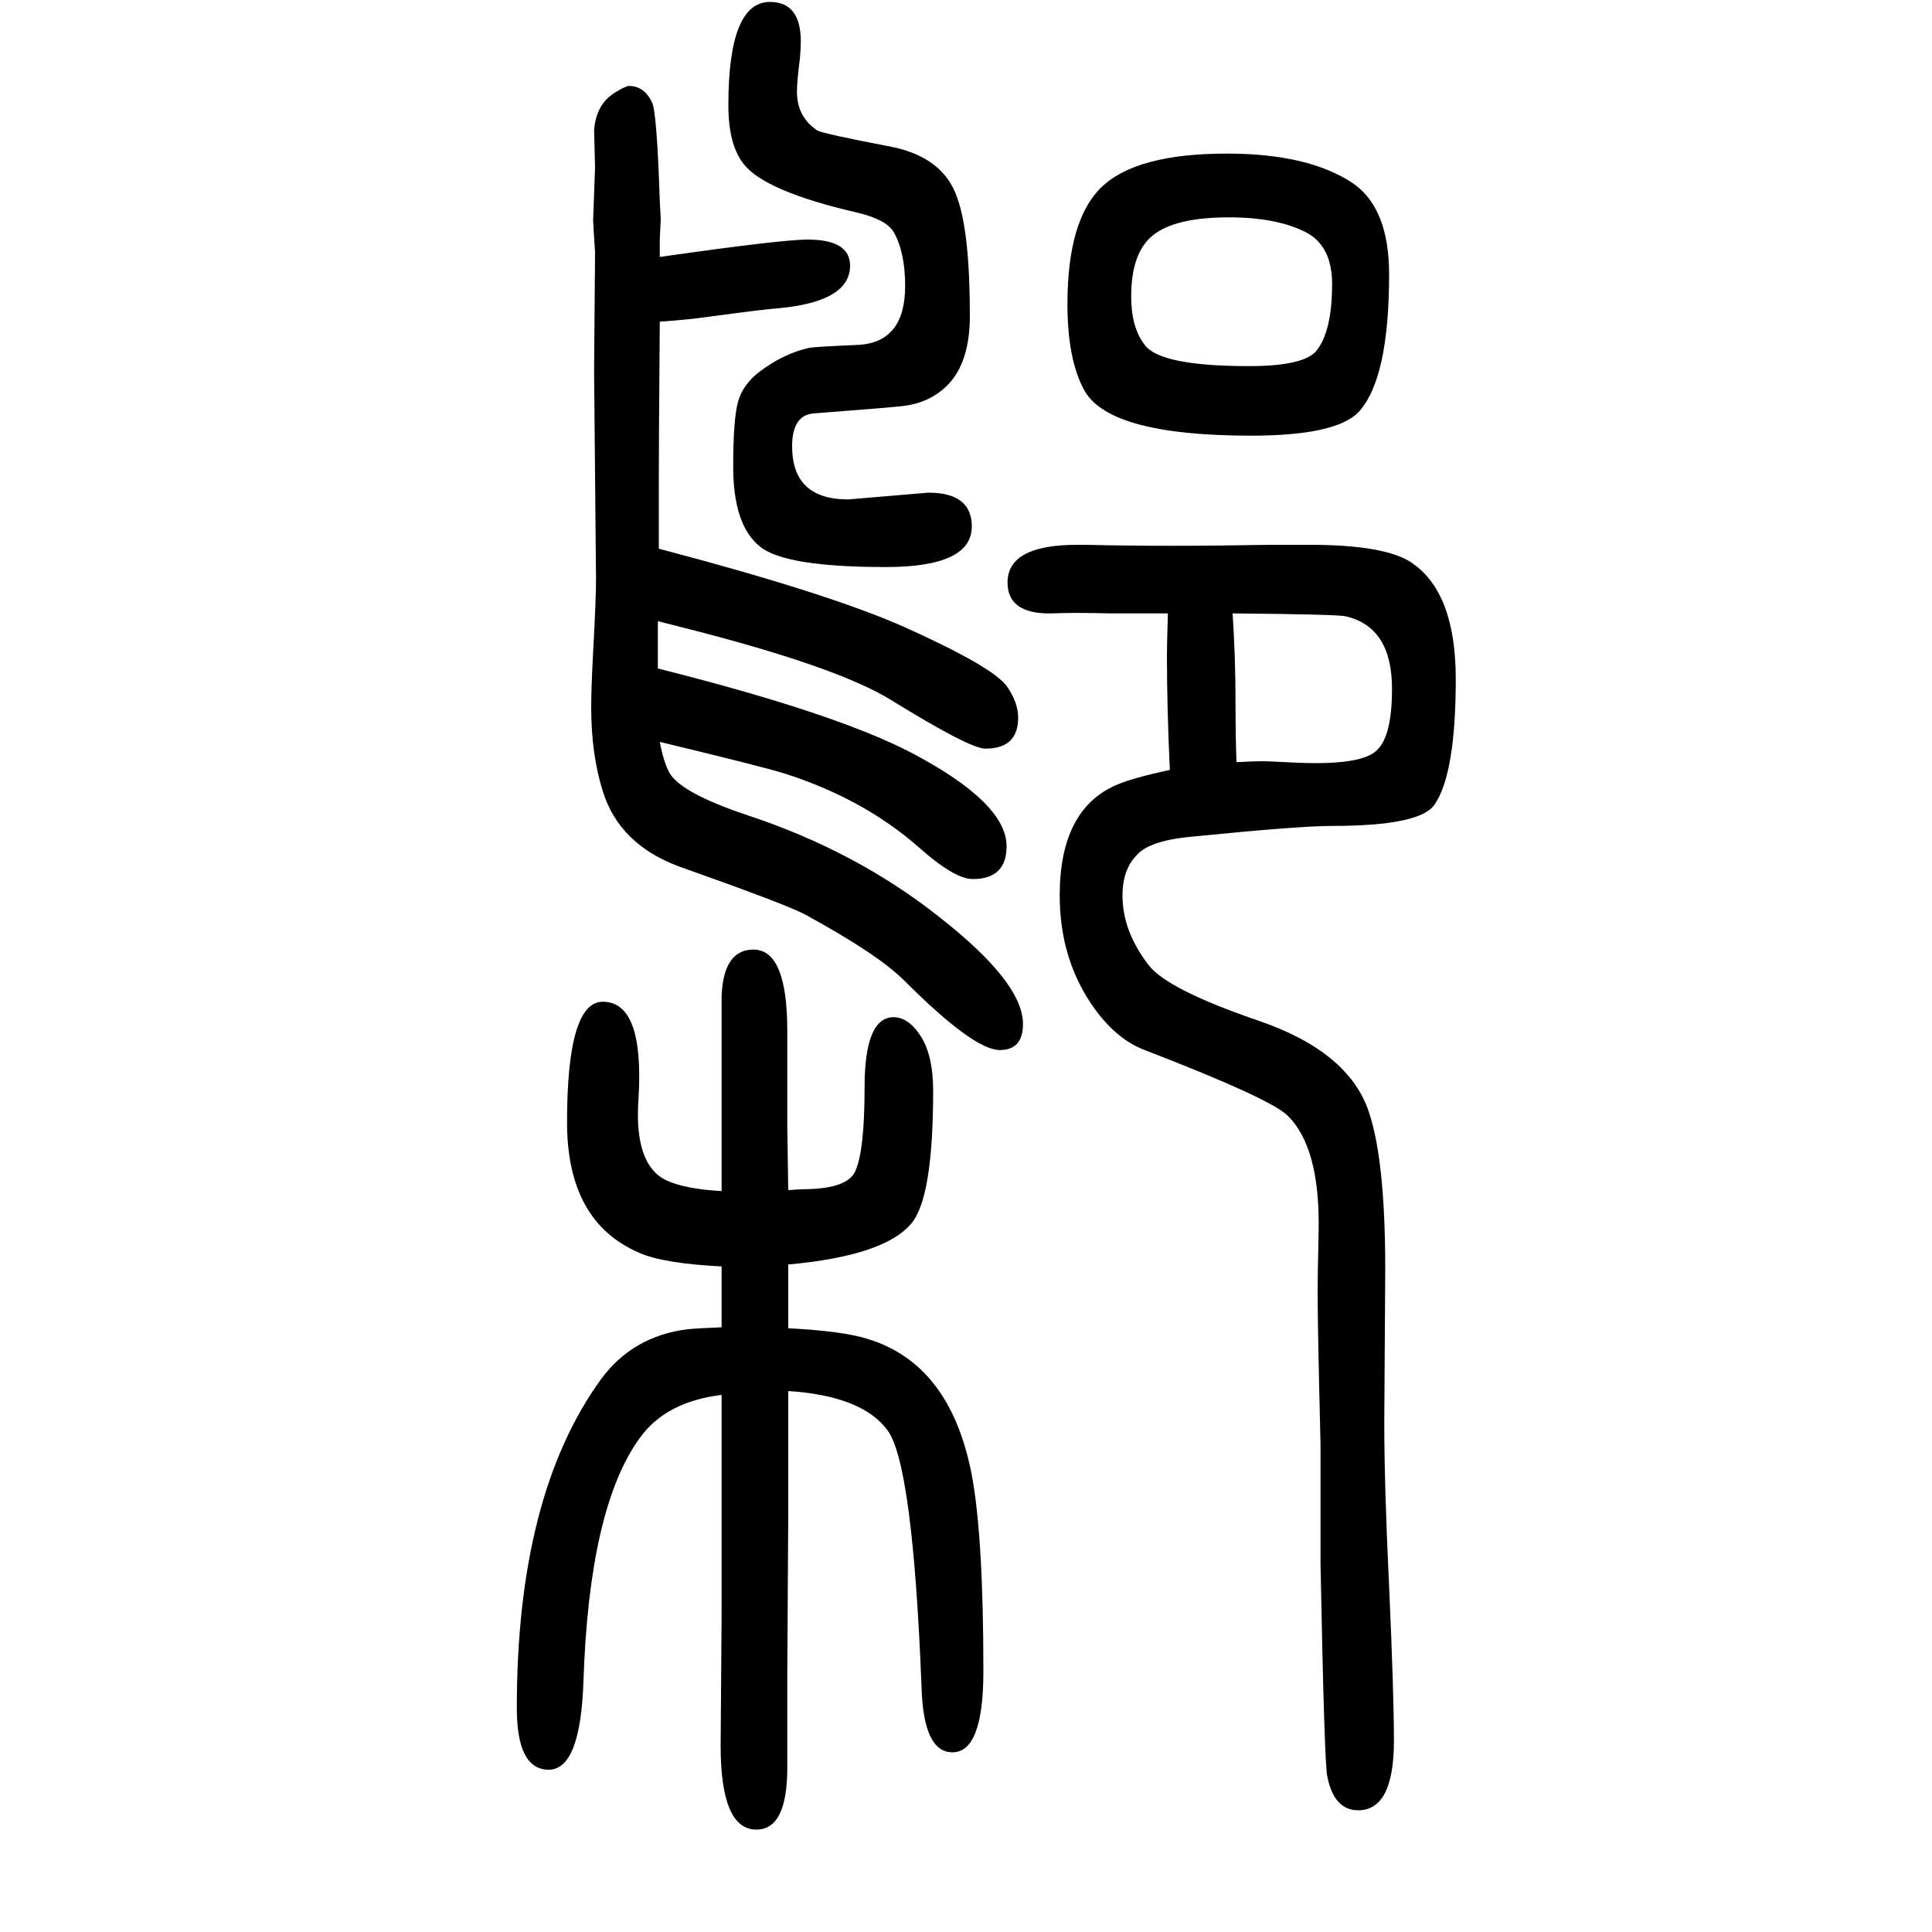 <svg xmlns="http://www.w3.org/2000/svg" xmlns:xlink="http://www.w3.org/1999/xlink" height="100" width="100" version="1.1"><path d="M683 882q4 -21 10 -32q12 -21 81 -44q112 -37 198 -105q87 -68 87 -111q0 -27 -24 -27q-27 0 -99 72q-27 27 -102 68q-18 10 -131 50q-62 23 -79 78q-12 38 -12 87q0 19 2 57q3 55 3 75l-2 216l1 123q-2 30 -2 33l2 55l-1 38q2 28 23 40q10 6 13 6q16 0 24 -17
q5 -10 8 -102l1 -19q0 -2 -1 -21v-18q126 18 153 18q44 0 44 -27q0 -37 -73 -44q-15 -1 -74 -9q-21 -3 -50 -5q-1 -125 -1 -164v-22v-49q175 -46 254 -81q91 -41 106 -61q12 -17 12 -33q0 -32 -34 -32q-16 0 -97 50q-53 33 -199 71l-43 11v-23v-26q183 -46 262 -87
q99 -52 99 -97q0 -34 -35 -34q-19 0 -56 33q-57 50 -138 76q-22 7 -130 33zM816 341v-66q57 -3 82 -11q86 -26 108 -141q12 -64 12 -203q0 -84 -32 -84q-30 0 -32 67q-9 230 -35 266t-103 41v-87v-39l-1 -168v-96q0 -64 -32 -64q-37 0 -37 87l1 135v97v40v91q-58 -7 -85 -45
q-52 -72 -58 -251q-3 -92 -36 -92t-33 64q0 220 87 340q33 45 90 52q10 1 35 2v63q-60 3 -85 14q-75 32 -75 135q0 125 37 125q43 0 37 -100q-5 -69 29 -85q20 -9 57 -11v49v153q2 48 33 48q35 0 35 -84v-100l1 -65q13 1 20 1q43 1 50 20q9 22 9 85q0 73 30 73q16 0 29 -21
q12 -20 12 -55q0 -112 -23 -138q-28 -33 -127 -42zM1211 853q-3 65 -3 118q0 12 1 44h-29h-16h-13q-43 1 -62 0q-46 -1 -46 32q0 39 72 39h10q80 -2 189 0h42q79 0 106 -19q45 -31 45 -120q0 -98 -22 -130q-15 -22 -106 -22q-34 0 -144 -11q-45 -4 -58 -19q-15 -15 -15 -42
q0 -37 27 -72q19 -25 112 -57q95 -32 116 -95q17 -50 17 -163l-1 -158q0 -67 5 -170q5 -112 5 -160q0 -72 -37 -72q-25 0 -32 35q-3 12 -7 220v124q-3 122 -3 157q0 17 1 62q2 89 -33 122q-20 18 -147 67q-29 11 -52 43q-36 50 -36 117q0 90 60 115q17 7 54 15zM1276 1015
q3 -46 3 -91q0 -37 1 -63q17 1 27 1q4 0 24 -1q18 -1 31 -1q51 0 64 14q15 15 15 63q0 64 -48 75q-7 2 -117 3zM1270 1491q85 0 131 -31q37 -26 37 -94q0 -109 -32 -143q-24 -24 -111 -24q-145 0 -172 46q-18 32 -18 90q0 87 35 121q36 35 130 35zM1272 1425q-56 0 -79 -19
q-22 -18 -22 -63q0 -32 14 -50q16 -22 108 -22q55 0 69 15q17 20 17 70q0 40 -28 54q-30 15 -79 15zM961 1140q45 0 45 -35q0 -42 -89 -42q-104 0 -130 21q-28 22 -28 83q0 49 5 67t22 31q25 19 52 25q5 1 51 3q48 3 48 61q0 35 -12 56q-8 13 -38 20q-95 22 -117 50
q-16 20 -16 61q0 107 43 107q32 0 32 -41q0 -8 -1 -18q-3 -23 -3 -34q0 -26 21 -40q4 -3 77 -17q54 -11 68 -53q13 -36 13 -122q0 -54 -29 -77q-16 -13 -38 -16q-4 -1 -95 -8q-22 -2 -22 -34q0 -55 58 -55z" style="" transform="scale(0.05 -0.05) translate(0 -1650)"/></svg>